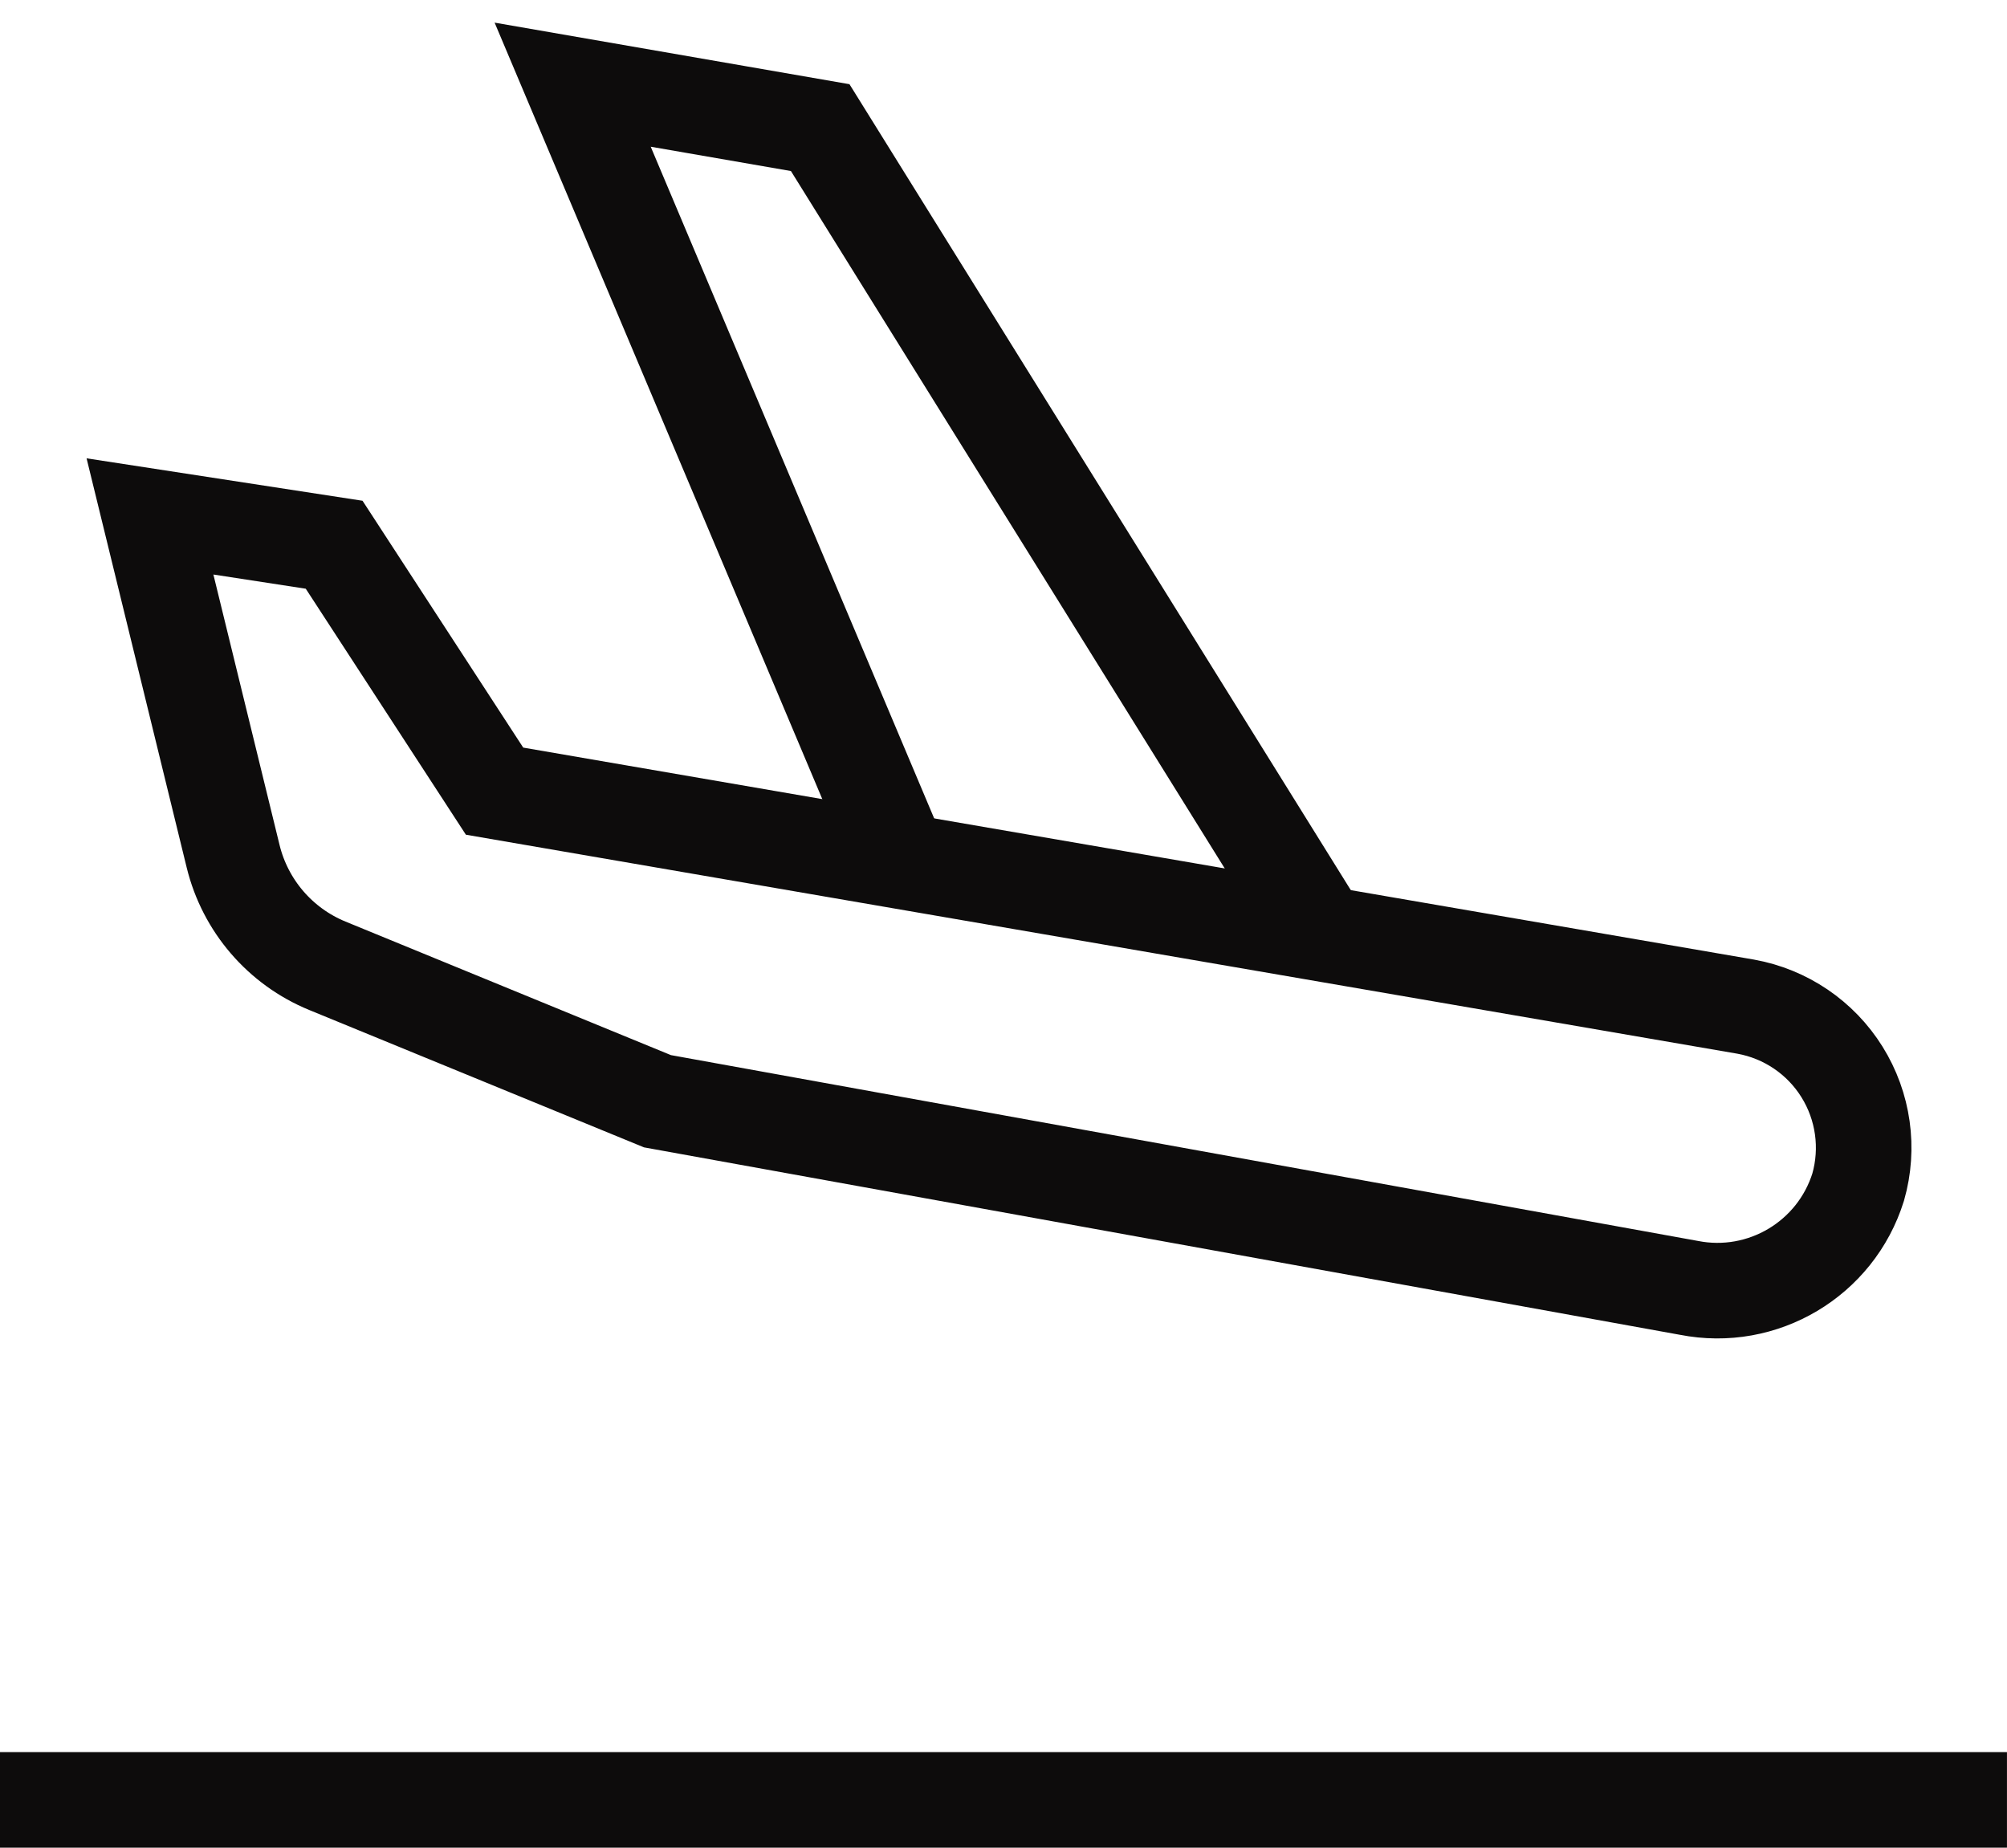 <?xml version="1.0" encoding="UTF-8"?>
<svg width="63px" height="58px" viewBox="0 0 63 58" version="1.1" xmlns="http://www.w3.org/2000/svg" xmlns:xlink="http://www.w3.org/1999/xlink">
    <title>icon_beschaffung</title>
    <g id="Page-1" stroke="none" stroke-width="1" fill="none" fill-rule="evenodd">
        <g id="Desktop-HD" transform="translate(-869, -889)" stroke="#0D0C0C" stroke-width="3">
            <g id="icon_beschaffung" transform="translate(870, 891)">
                <polyline id="Path" points="40.484 27.307 24.746 2.006 16.976 0.658 27.227 24.949"></polyline>
                <line x1="0.5" y1="54.5" x2="60.499" y2="54.5" id="Path" stroke-linecap="square"></line>
                <path d="M14.524,22.835 L9.489,15.1 L3.708,14.211 L6.318,24.88 C6.698,26.433 7.797,27.71 9.276,28.317 L19.638,32.569 L52.009,38.426 C54.329,38.885 56.622,37.522 57.328,35.265 C57.677,34.042 57.493,32.729 56.821,31.65 C56.149,30.57 55.051,29.826 53.8,29.6 L14.524,22.835 Z" id="Path"></path>
            </g>
        </g>
    </g>
</svg>
